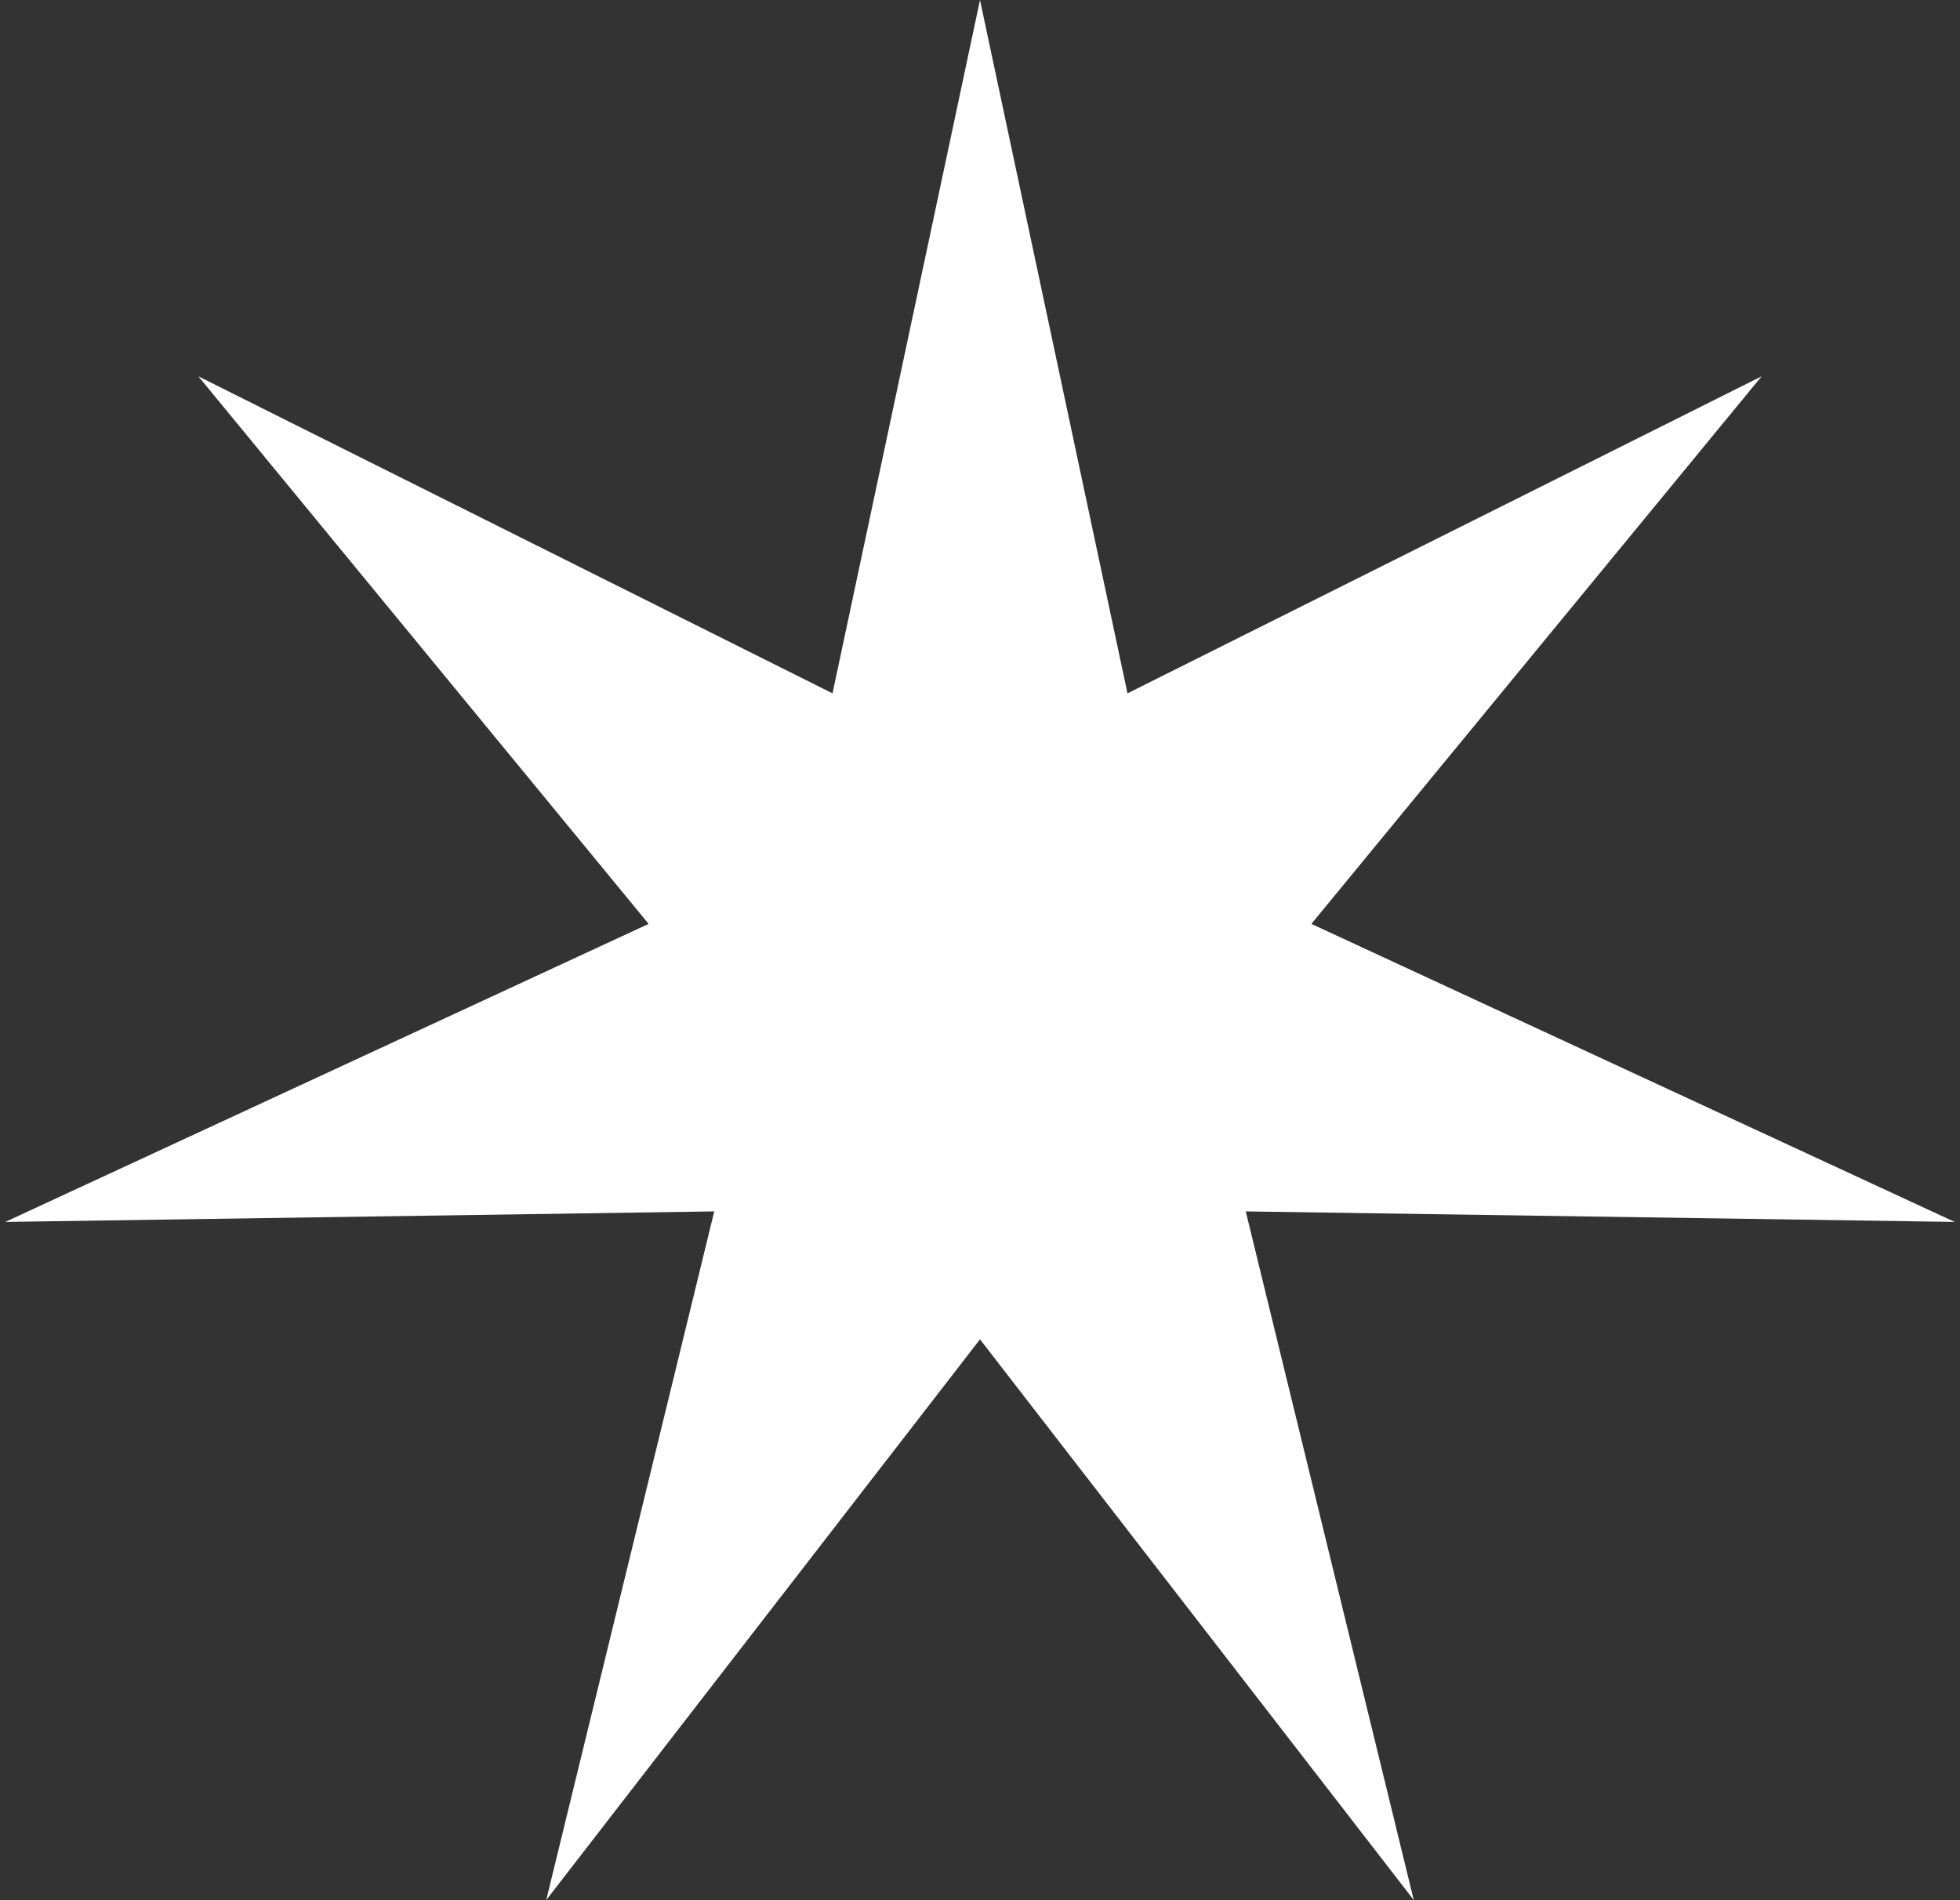 <?xml version="1.0" encoding="UTF-8"?> <svg xmlns="http://www.w3.org/2000/svg" width="298" height="289" viewBox="0 0 298 289" fill="none"><rect x="0" y="0" width="298" height="289" fill="#333333" stroke="none"/><path d="M149 0L171.423 105.438L267.838 57.23L199.384 140.5L297.189 185.823L189.405 184.222L214.95 288.947L149 203.68L83.05 288.947L108.595 184.222L0.811 185.823L98.616 140.5L30.162 57.23L126.577 105.438L149 0Z" fill="white"></path></svg> 